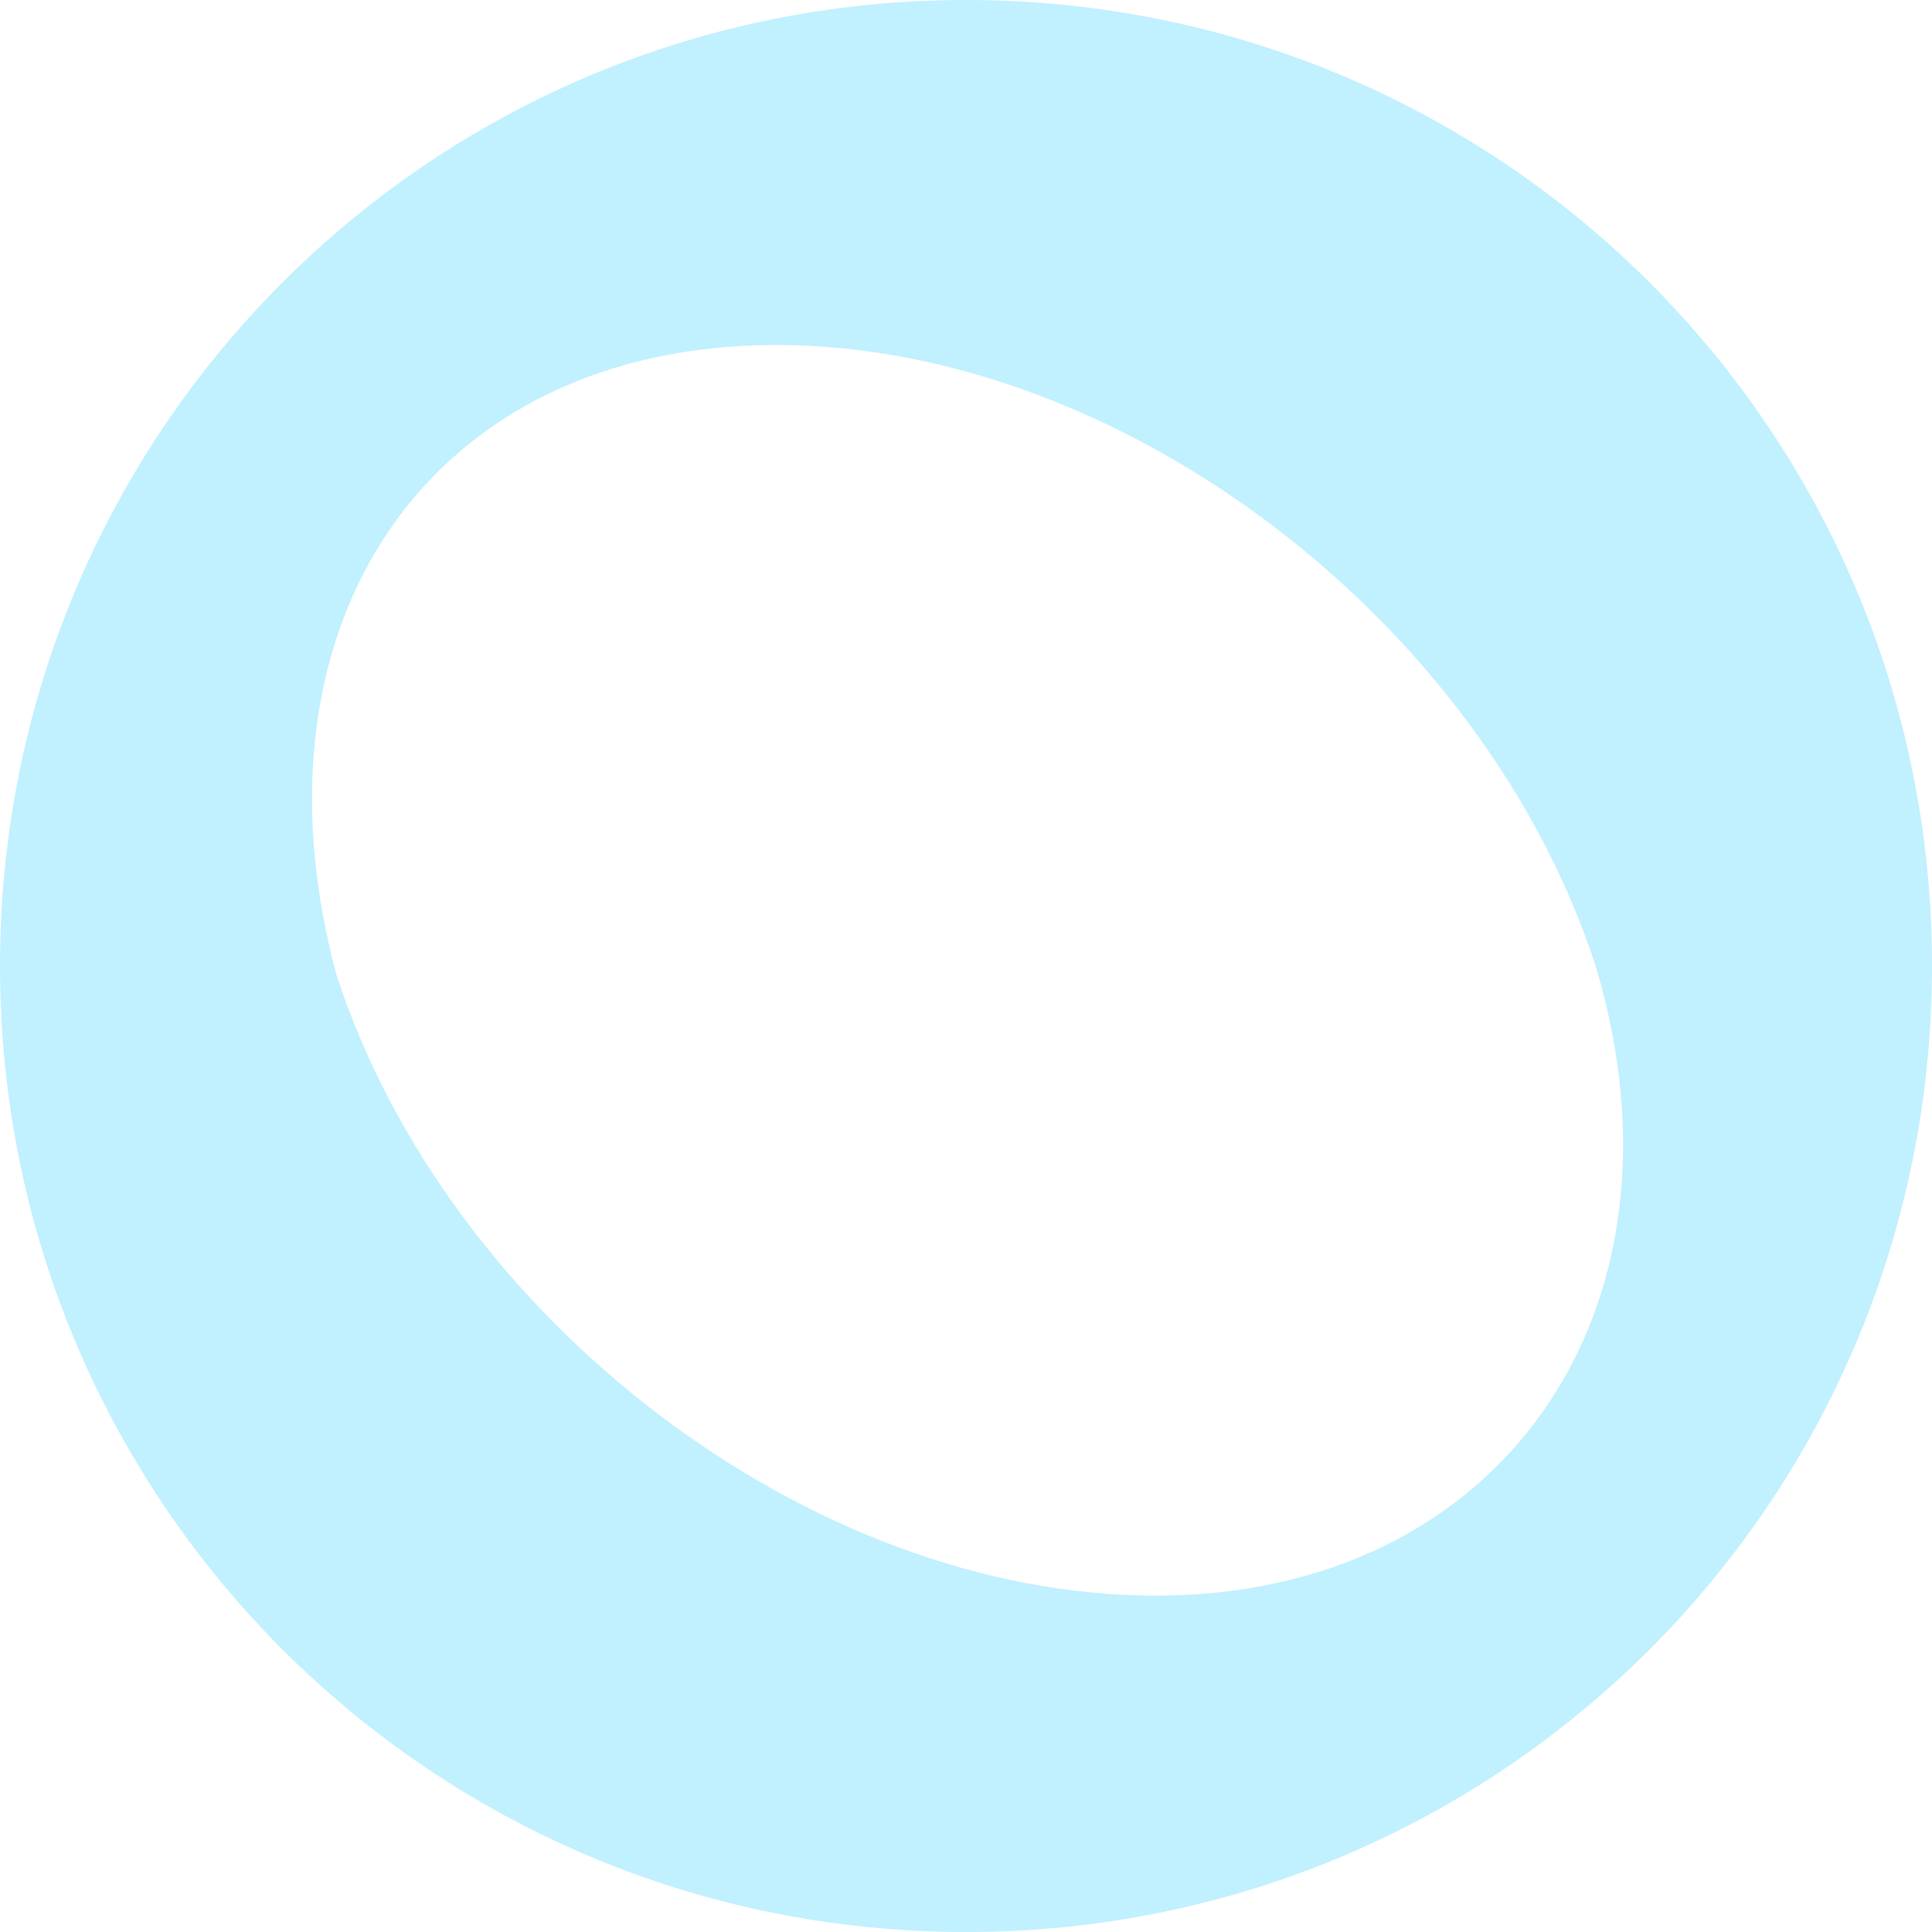 <?xml version="1.0" encoding="UTF-8"?> <svg xmlns="http://www.w3.org/2000/svg" width="157" height="157" viewBox="0 0 157 157" fill="none"> <path d="M93.92 129.665C65.884 129.665 36.446 107.237 27.335 79.201C19.625 50.464 35.045 28.036 63.08 28.036C91.116 28.036 120.554 50.464 129.665 78.5C138.076 106.536 121.955 129.665 93.92 129.665ZM78.5 0C35.045 0 0 35.045 0 78.5C0 121.955 35.045 157 78.5 157C121.955 157 157 121.955 157 78.5C157 35.045 121.955 0 78.5 0Z" fill="#C1F0FF"></path> </svg> 